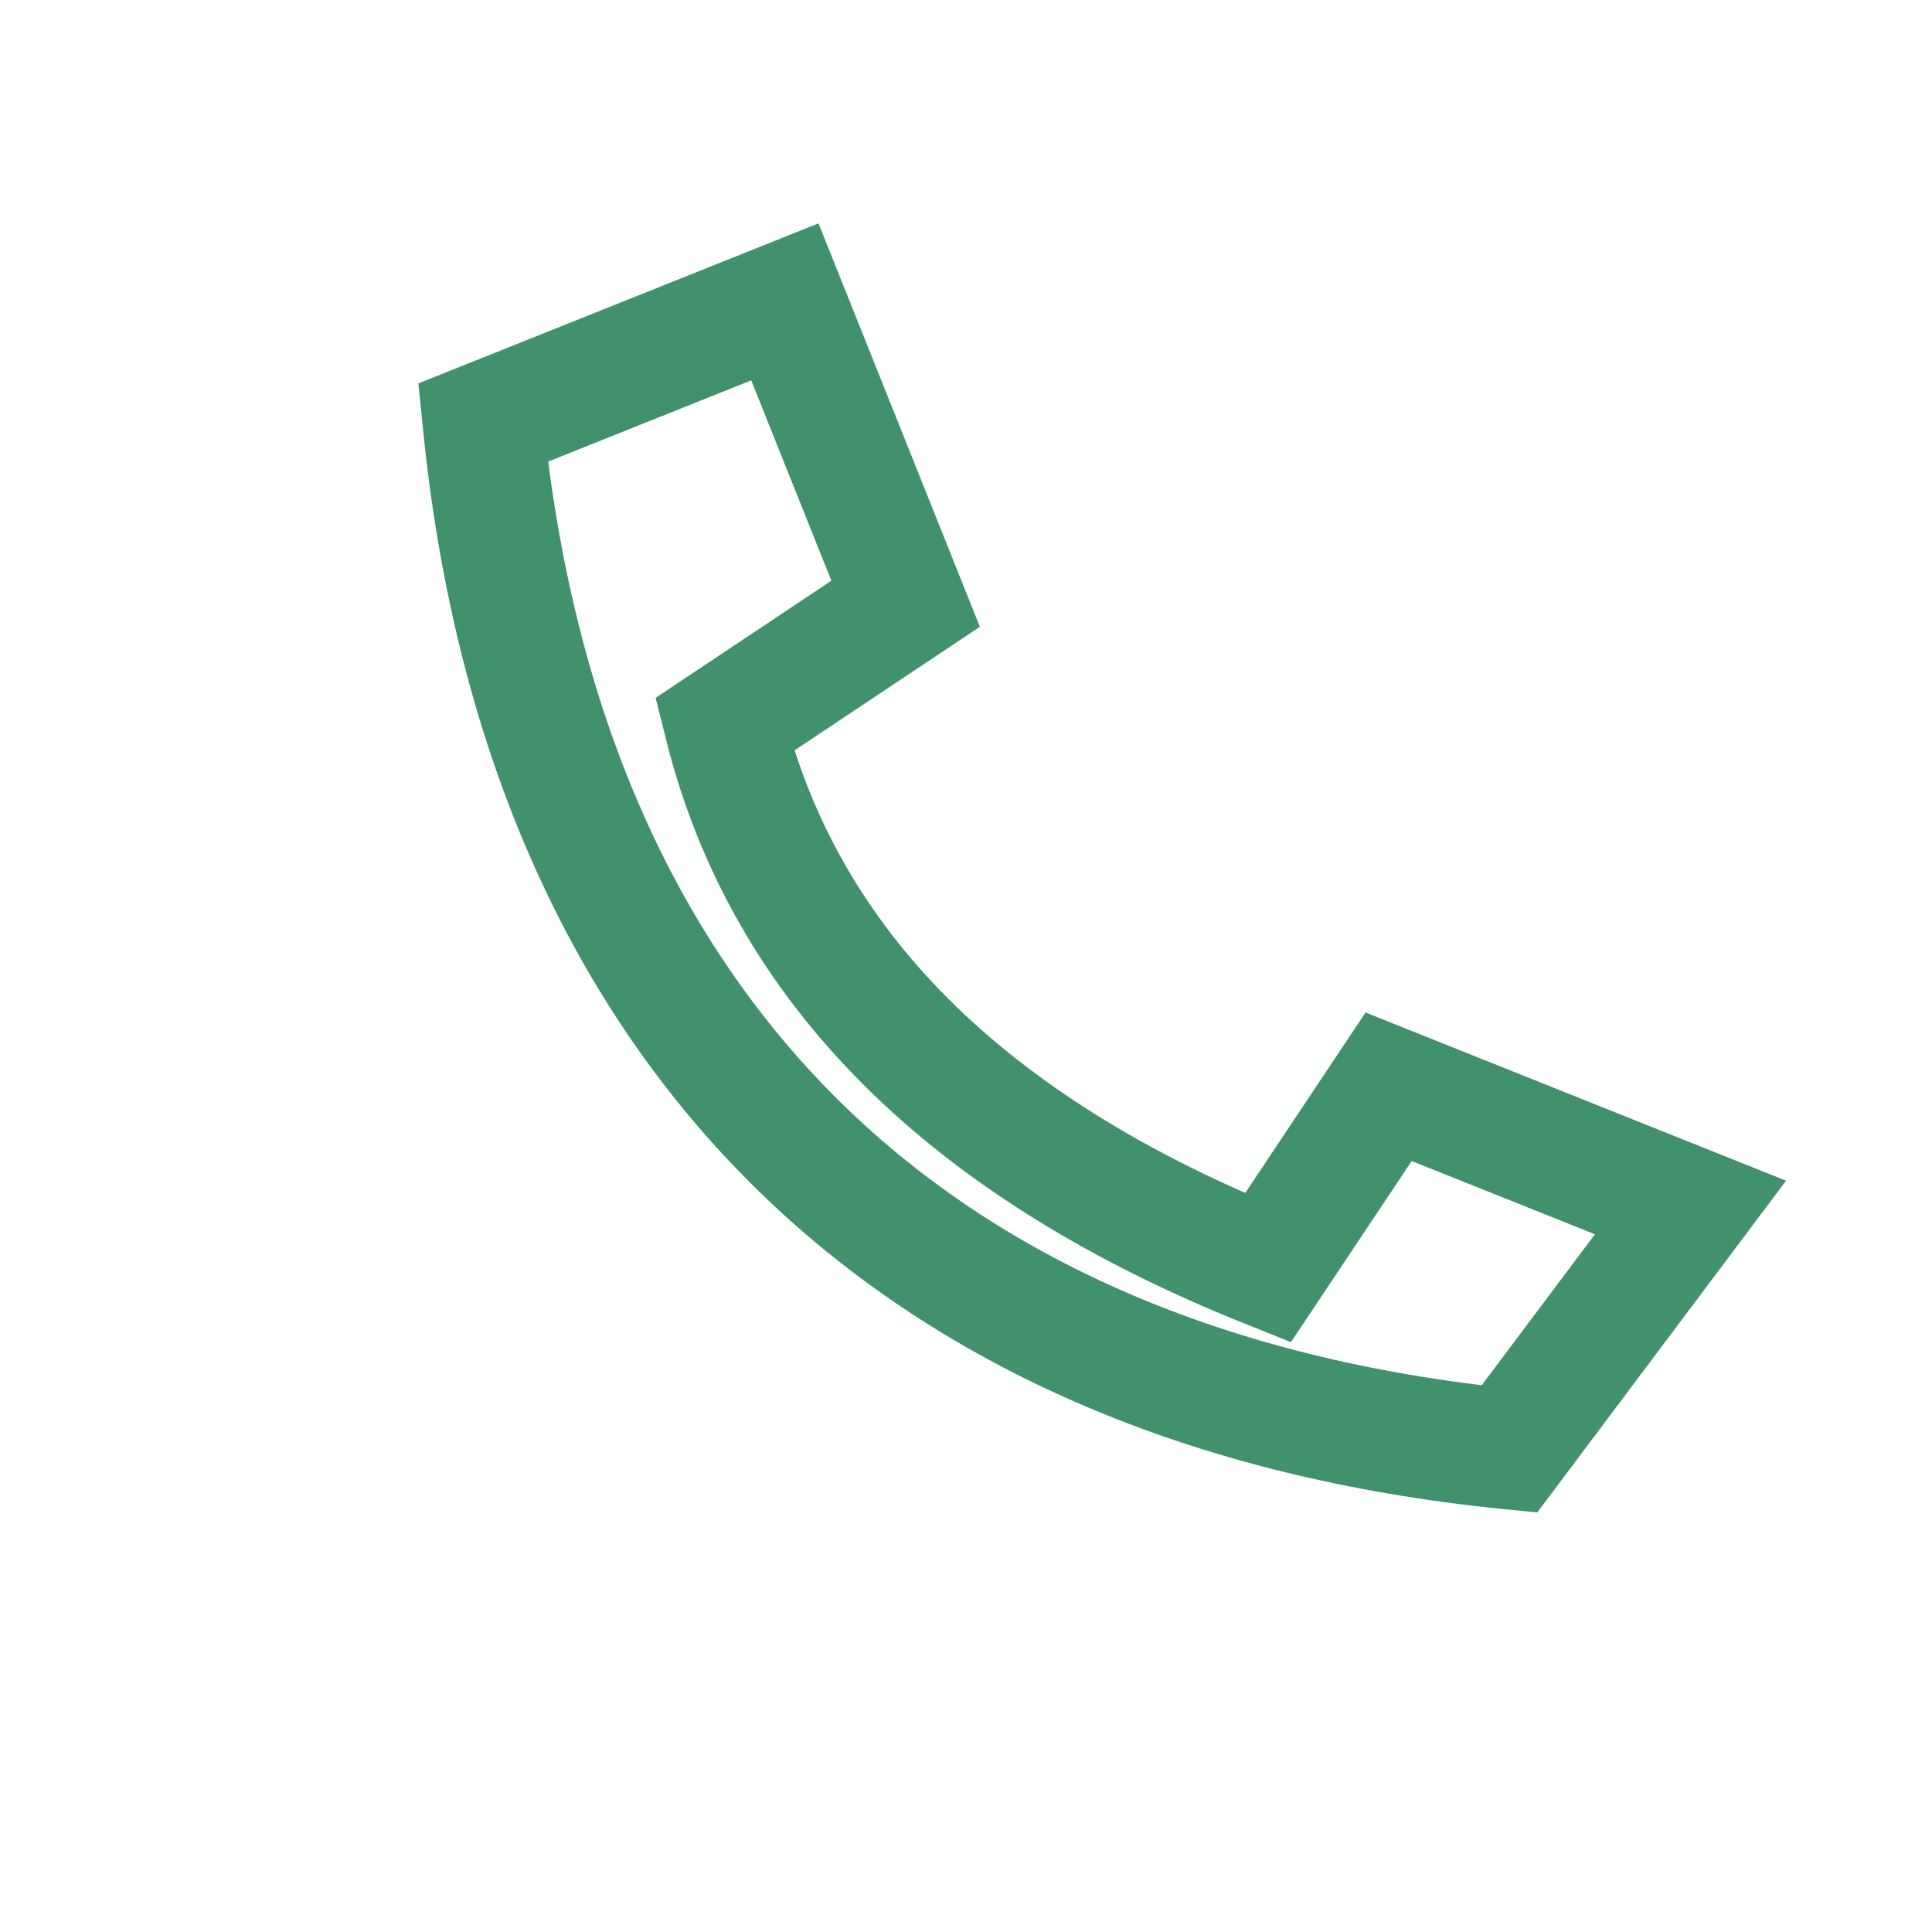 <?xml version="1.0" encoding="UTF-8"?>
<svg xmlns="http://www.w3.org/2000/svg" width="32" height="32" viewBox="0 0 32 32"><path d="M8 7c1 10 7 16 17 17l3-4-5-2-2 3c-5-2-8-5-9-9l3-2-2-5z" fill="none" stroke="#40916C" stroke-width="2"/></svg>
